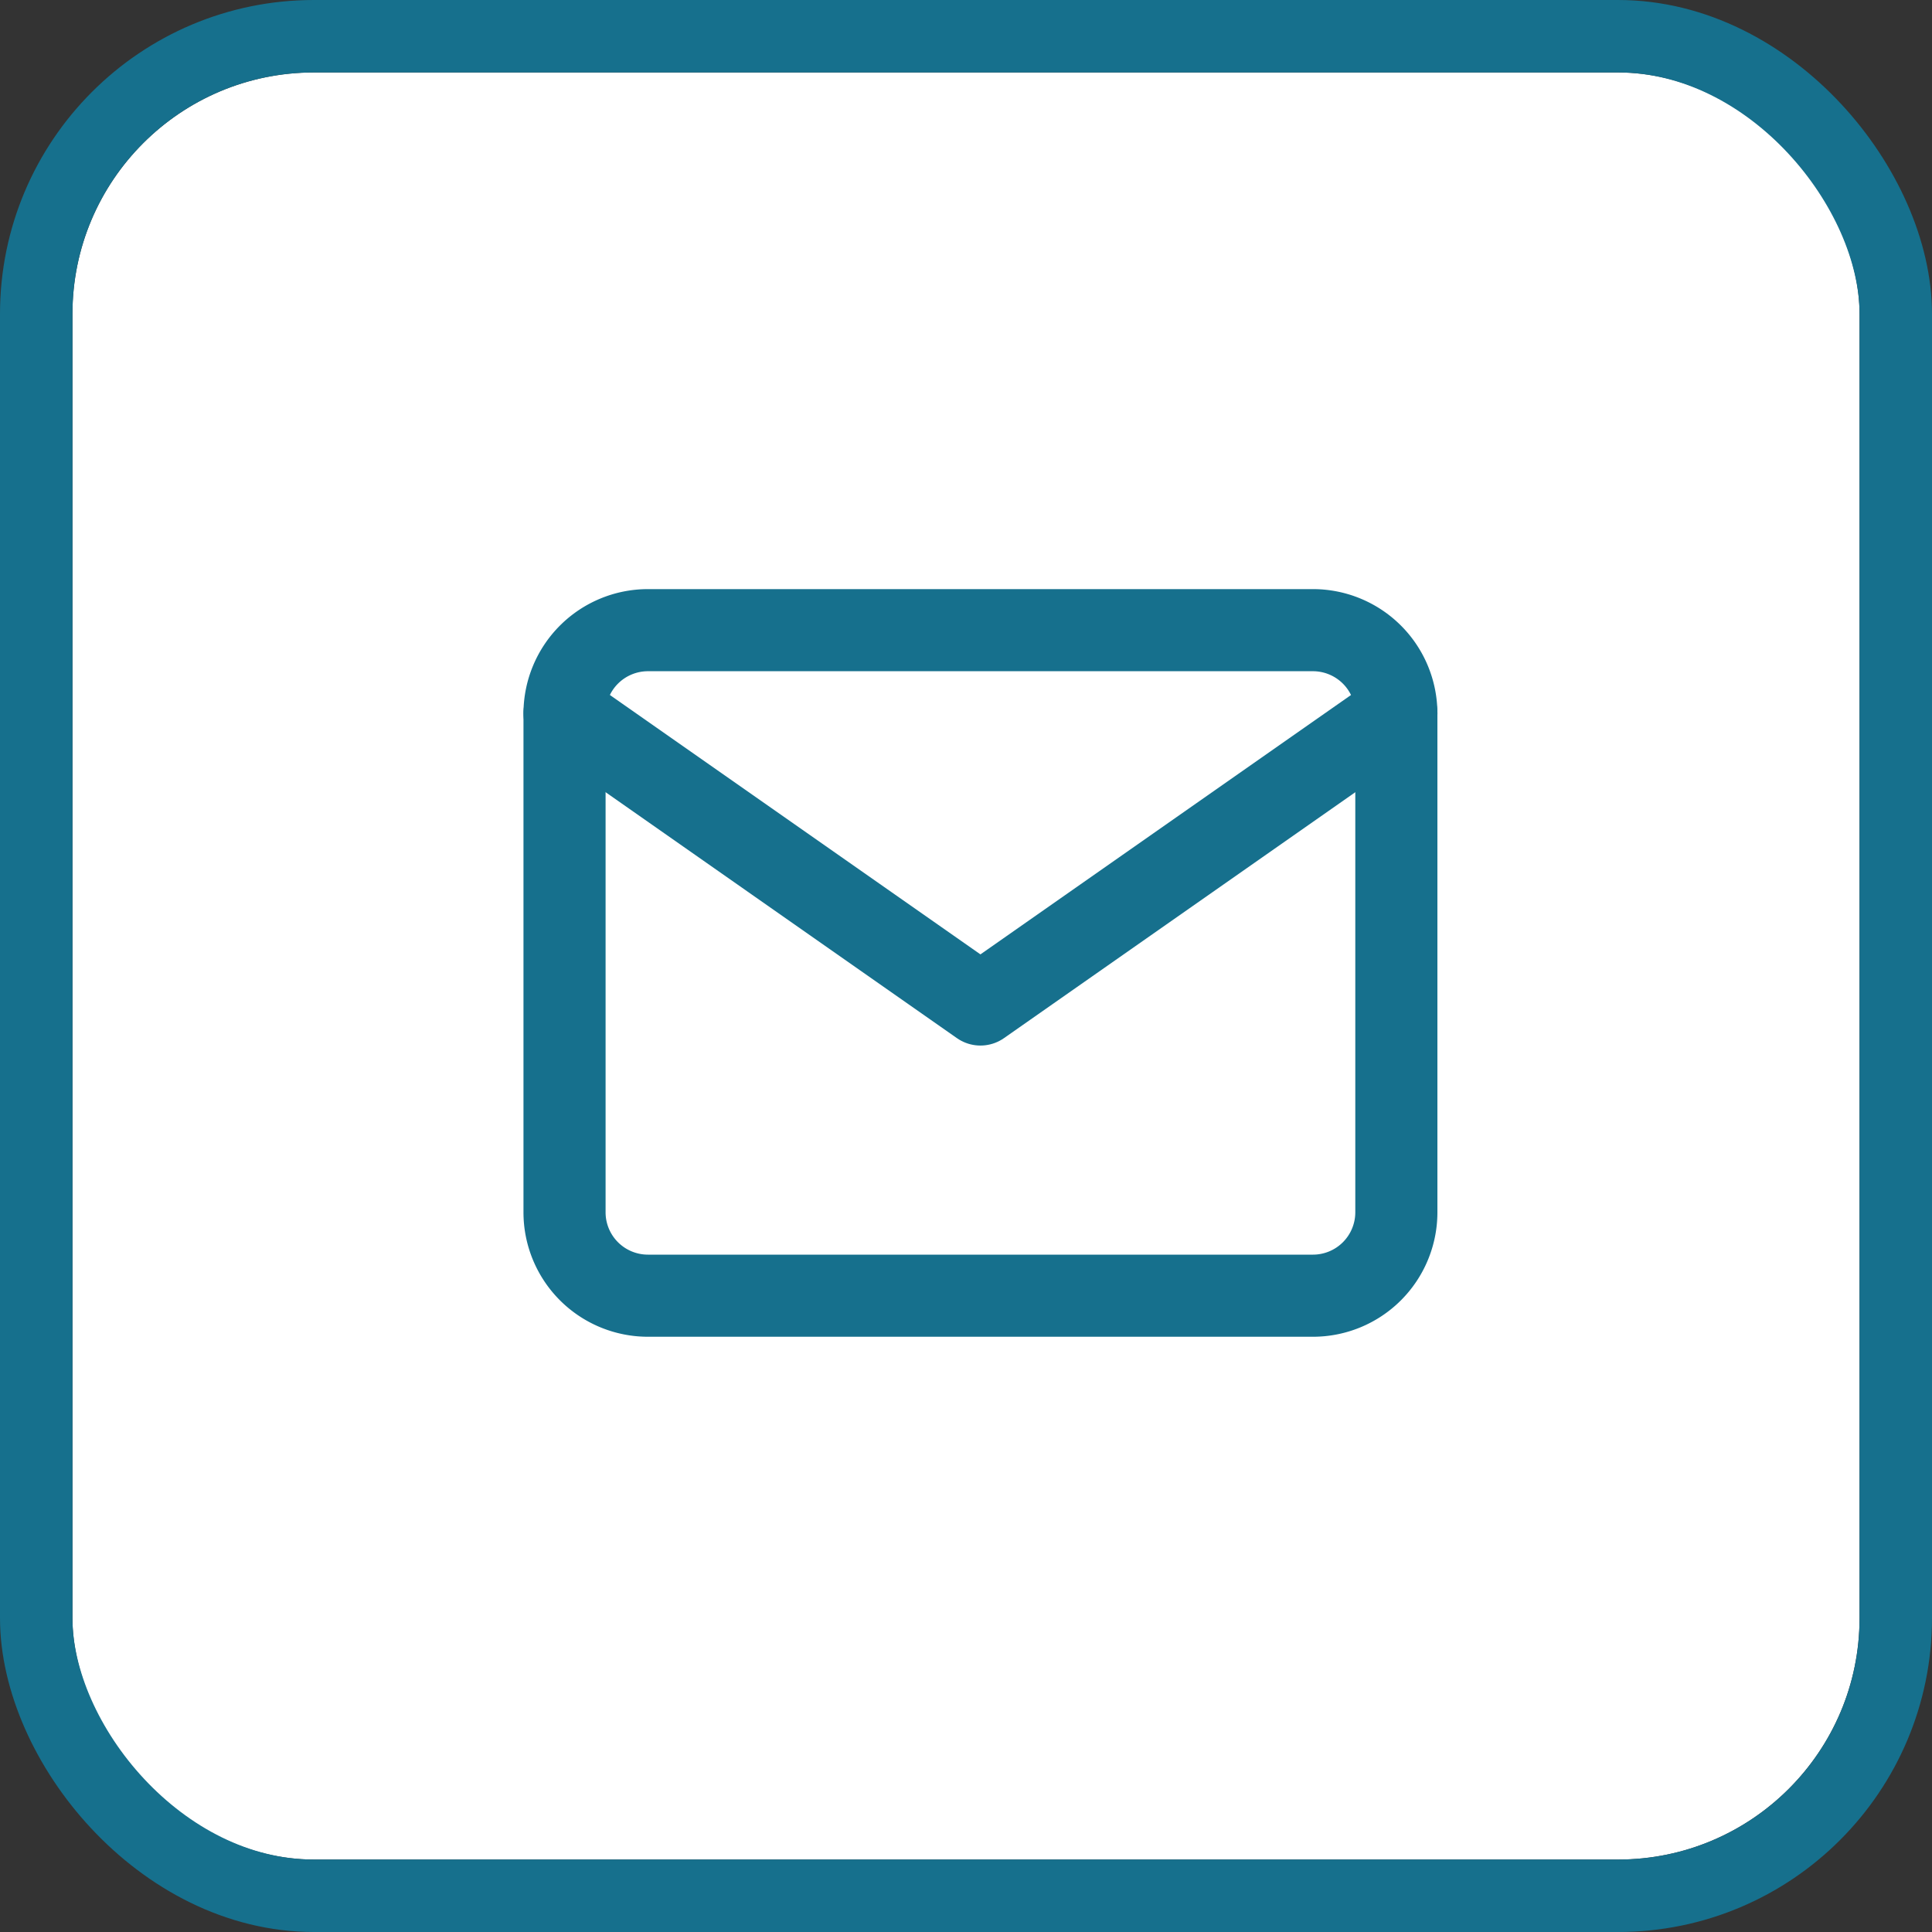 <svg xmlns="http://www.w3.org/2000/svg" width="40" height="40" viewBox="0 0 40 40">
  <rect x="0" y="0" width="40" height="40" fill="#333333" stroke="none"/>
  <g id="Gruppe_622" data-name="Gruppe 622" transform="translate(-1068.5 -1245.5)">
	<g id="Rechteck_582" data-name="Rechteck 582" transform="translate(1070 1247)" fill="#fff" stroke="#16708d" stroke-width="1.5">
	  <rect width="37" height="37" rx="5" stroke="none"/>
	  <rect x="-0.75" y="-0.75" width="38.5" height="38.5" rx="5.75" fill="none"/>
	</g>
	<g id="Icon_feather-mail" data-name="Icon feather-mail" transform="translate(1080.188 1258.547)">
	  <path id="Pfad_130" data-name="Pfad 130" d="M4.722,6H18.5a1.727,1.727,0,0,1,1.722,1.722V18.056A1.727,1.727,0,0,1,18.5,19.779H4.722A1.727,1.727,0,0,1,3,18.056V7.722A1.727,1.727,0,0,1,4.722,6Z" transform="translate(-3 -6)" fill="none" stroke="#16708d" stroke-linecap="round" stroke-linejoin="round" stroke-width="1.7"/>
	  <path id="Pfad_131" data-name="Pfad 131" d="M20.223,9l-8.612,6.028L3,9" transform="translate(-3 -7.278)" fill="none" stroke="#16708d" stroke-linecap="round" stroke-linejoin="round" stroke-width="1.7"/>
	</g>
  </g>
</svg>
